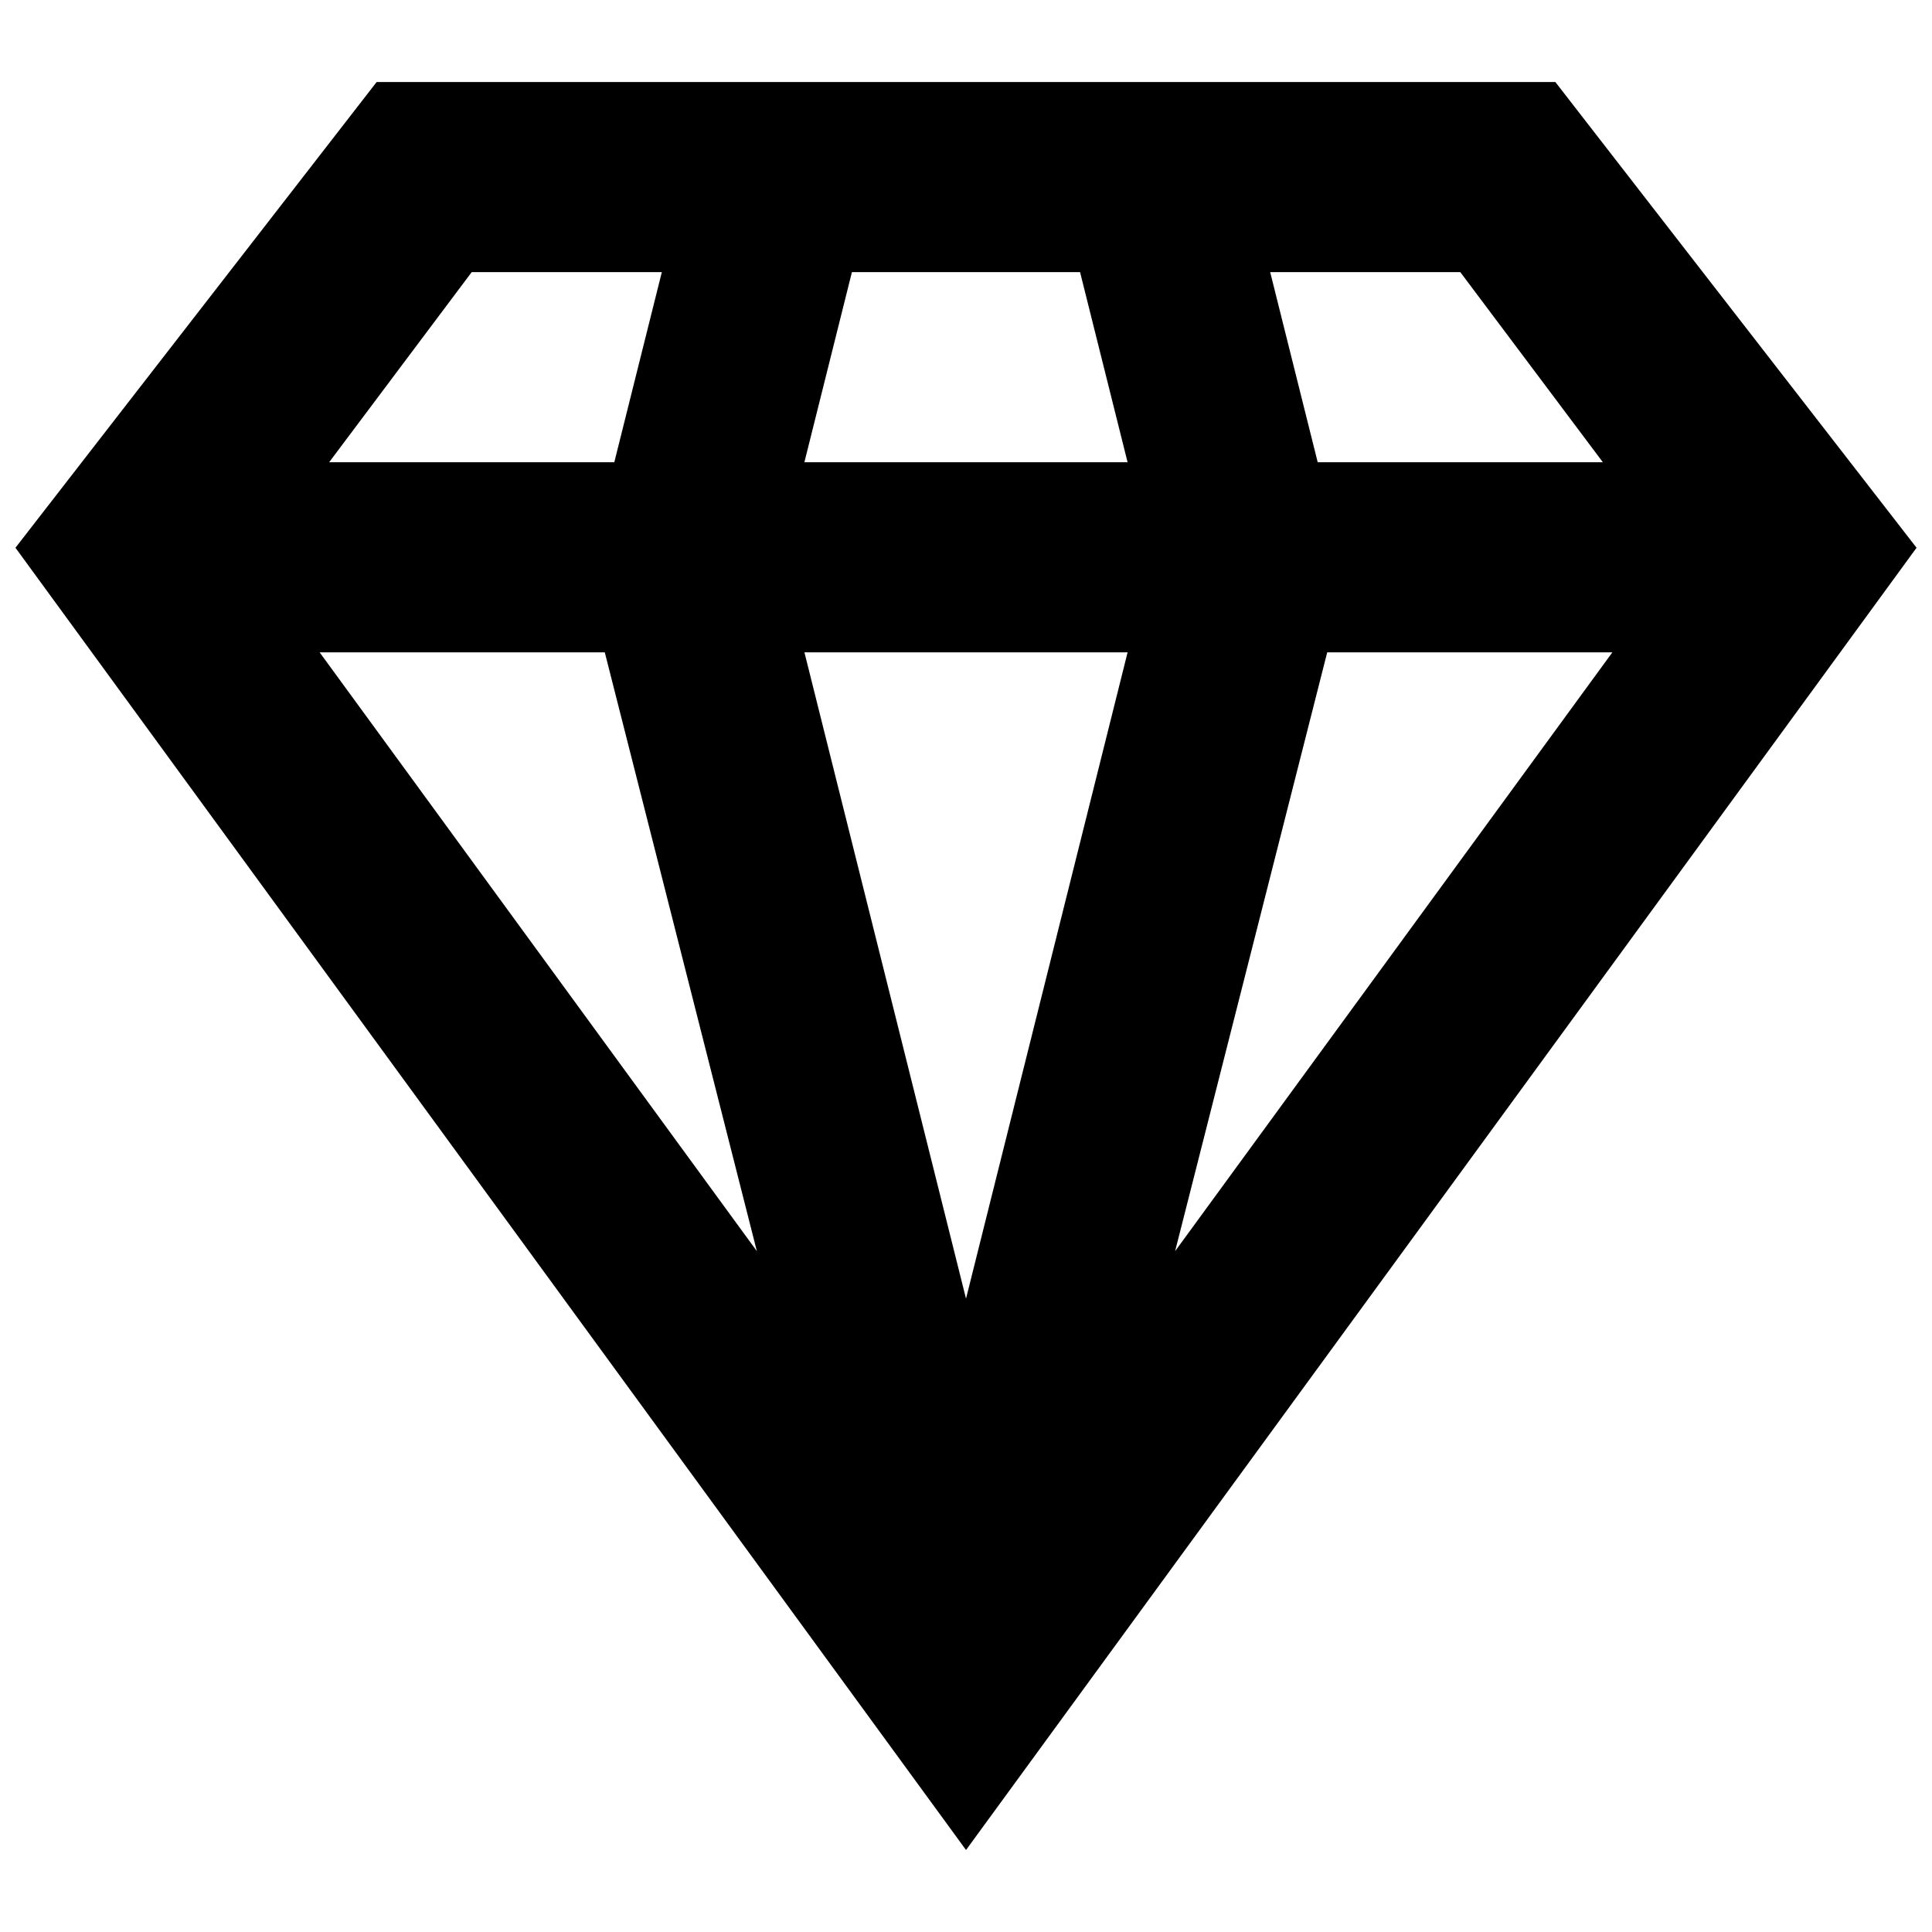 <?xml version="1.0" encoding="UTF-8"?>
<!-- Uploaded to: ICON Repo, www.svgrepo.com, Generator: ICON Repo Mixer Tools -->
<svg width="800px" height="800px" version="1.1" viewBox="144 144 512 512" xmlns="http://www.w3.org/2000/svg">
 <defs>
  <clipPath id="a">
   <path d="m148.09 165h503.81v470h-503.81z"/>
  </clipPath>
 </defs>
 <g clip-path="url(#a)">
  <path d="m556.18 165.73h-312.36l-95.723 123.43 251.91 345.11 251.9-345.11zm-25.191 50.383 37.785 50.383h-75.57l-12.594-50.383zm-161.22 0h60.457l12.594 50.383-85.645-0.004zm-100.76 0h50.383l-12.594 50.383h-75.57zm-40.305 100.76h75.57l40.305 158.7zm171.3 171.29-42.824-171.29h85.648zm95.723-171.29h75.57l-115.88 158.7z"/>
 </g>
</svg>